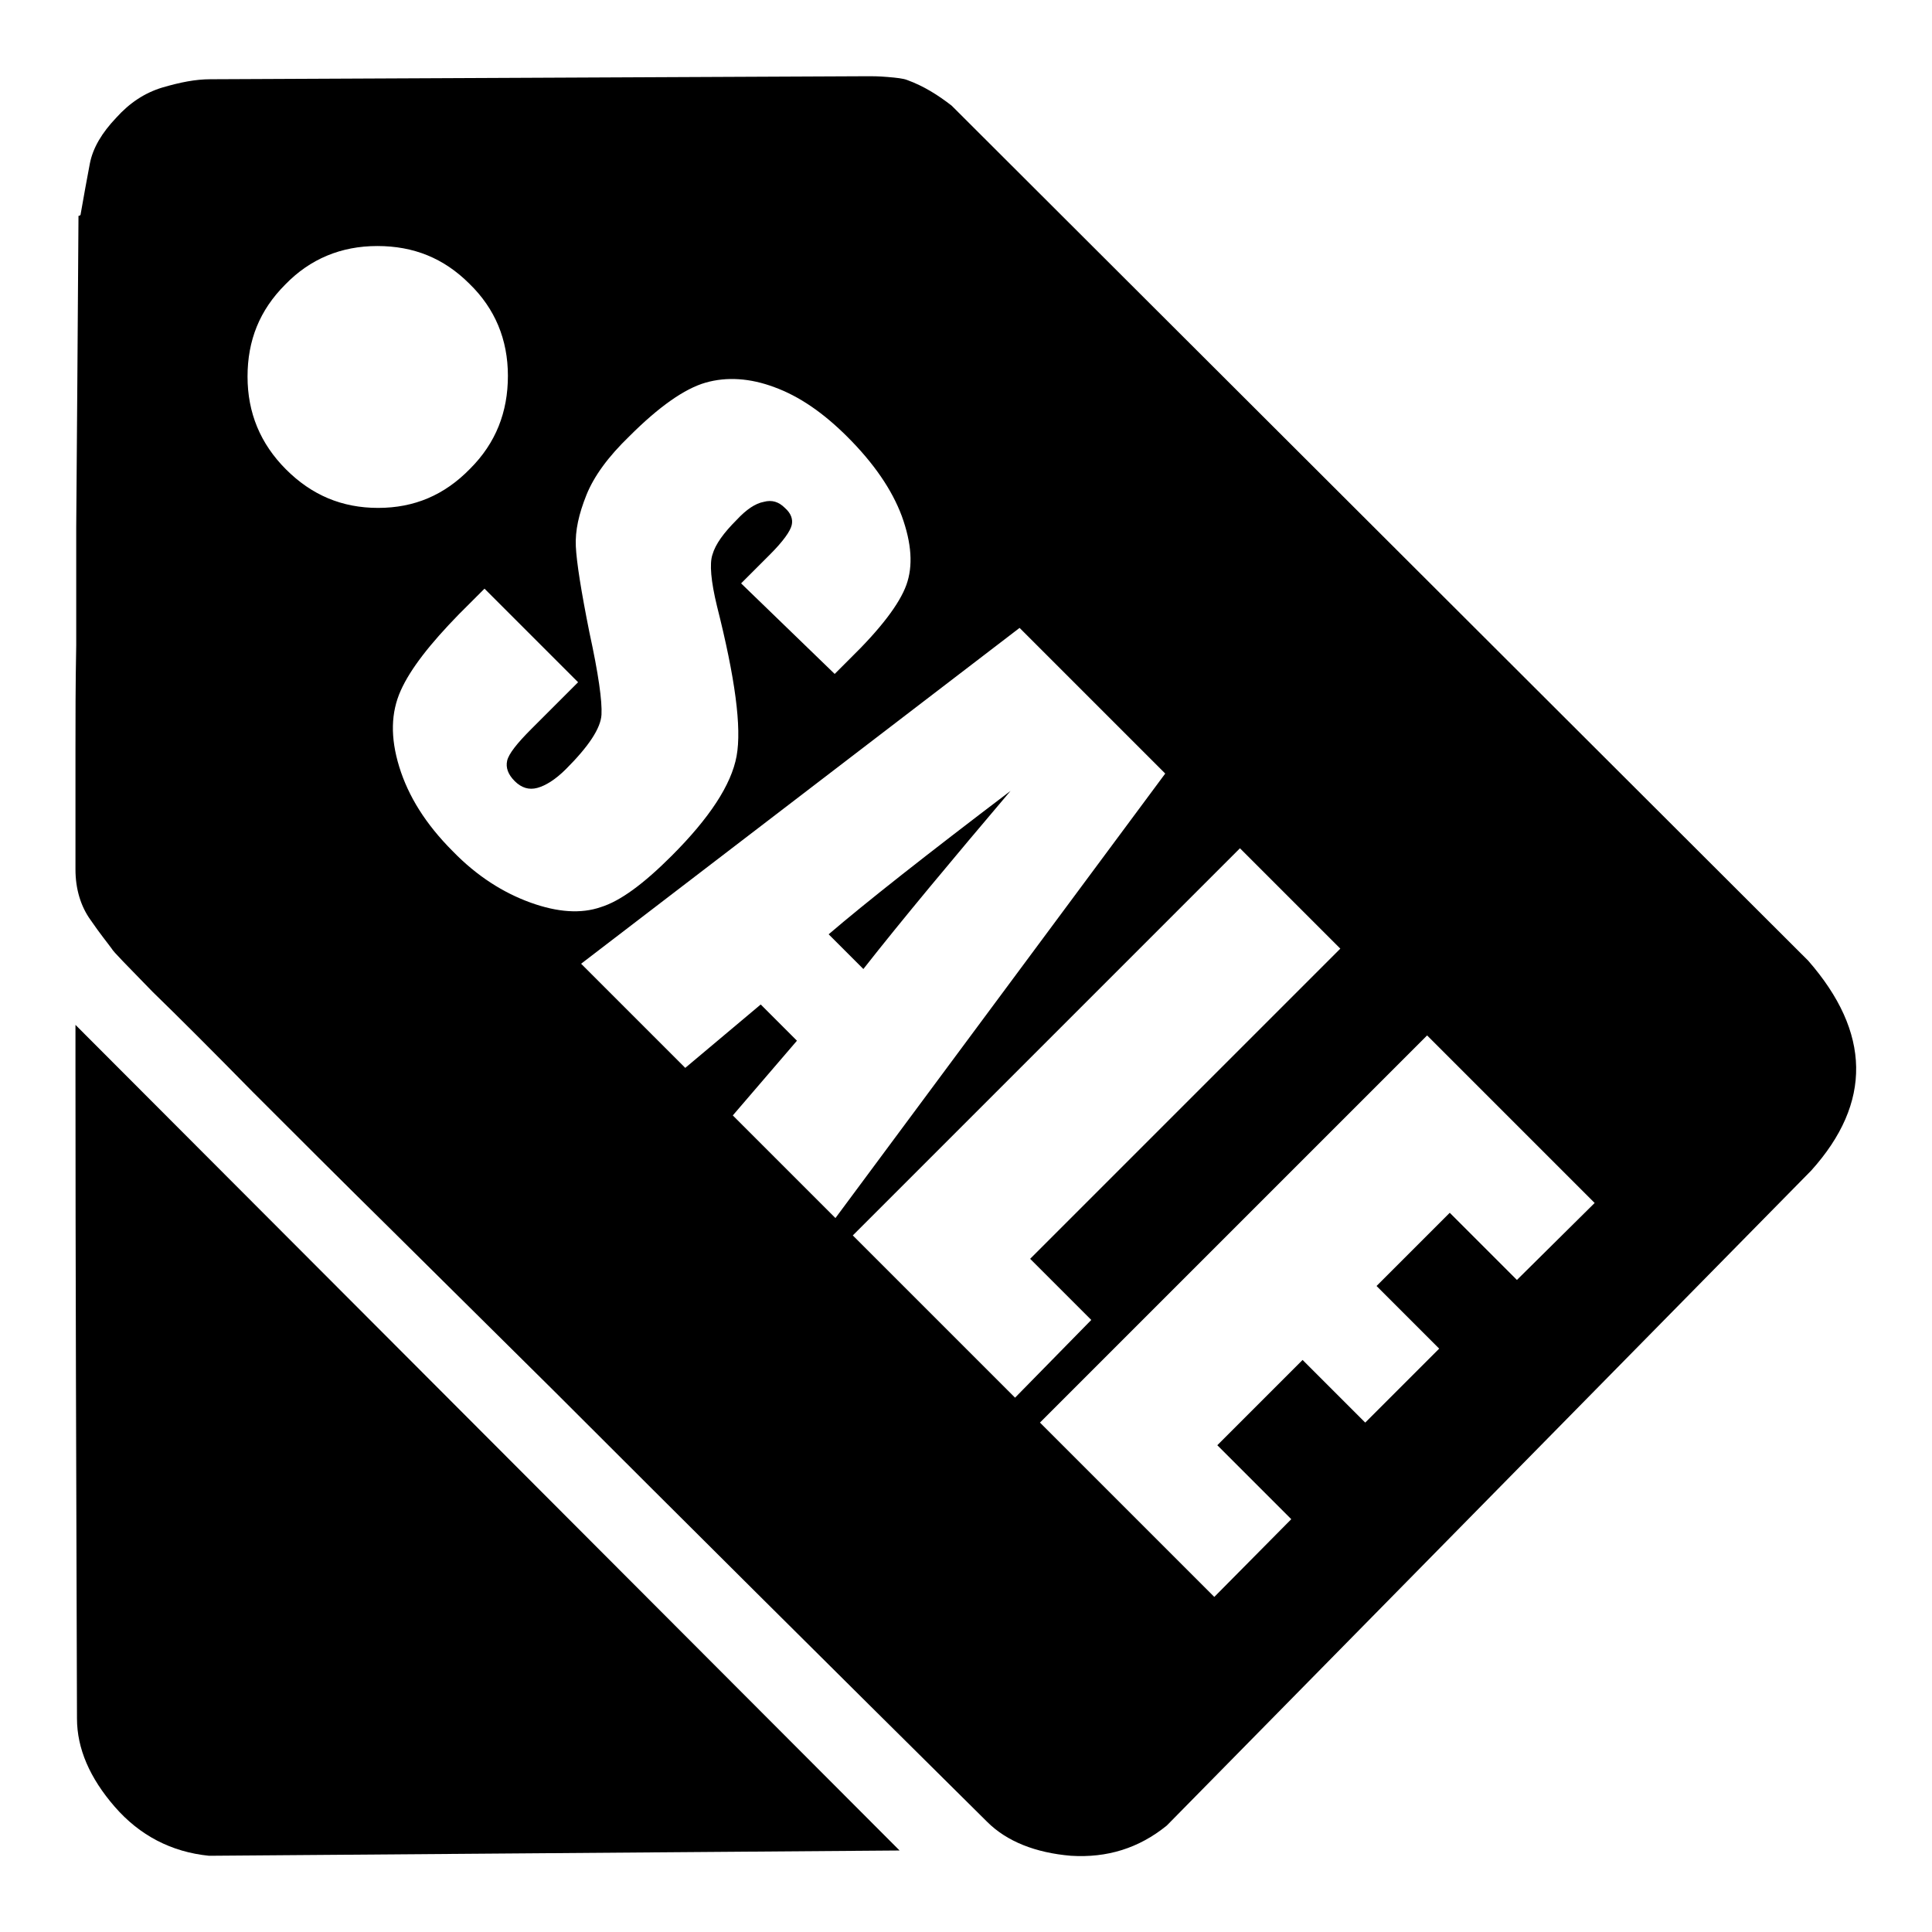 <?xml version="1.0" encoding="utf-8"?>
<!-- Svg Vector Icons : http://www.onlinewebfonts.com/icon -->
<!DOCTYPE svg PUBLIC "-//W3C//DTD SVG 1.1//EN" "http://www.w3.org/Graphics/SVG/1.1/DTD/svg11.dtd">
<svg version="1.1" xmlns="http://www.w3.org/2000/svg" xmlns:xlink="http://www.w3.org/1999/xlink" x="0px" y="0px" viewBox="0 0 256 256" enable-background="new 0 0 256 256" xml:space="preserve">
<g><g><path fill="#000000" d="M109.8,123.8l4.6,4.6c5.1-6.5,11.7-14.4,19.5-23.6C122.7,113.3,114.7,119.6,109.8,123.8L109.8,123.8z"/><path fill="#000000" d="M240,155.1c8.1-9,7.9-18.3-0.4-27.8L126.1,14c-1.8-1.4-3.7-2.6-5.9-3.4c-0.5-0.2-1.4-0.3-2.6-0.4s-2-0.1-2.4-0.1l-87.3,0.4c-2,0-4,0.4-6.4,1.1c-2.3,0.7-4.3,2-6.1,4c-1.9,2-3.1,4-3.5,6.1c-0.4,2.1-0.8,4.3-1.2,6.6c0,0.2-0.1,0.3-0.3,0.3c-0.1,15.2-0.2,28.9-0.3,41.3c0,5.3,0,10.5,0,15.6C10,90.7,10,95.3,10,99.3l0,10.6l0,5.3c0,2.6,0.7,4.9,2,6.7c1.3,1.9,2.3,3.1,2.8,3.8c0.2,0.4,2,2.2,5.4,5.7c3.5,3.4,7.9,7.8,13.3,13.3c5.4,5.4,11.6,11.6,18.5,18.4l21.3,21.1c16.9,16.9,36,35.9,57.5,57.2c2.6,2.6,6.4,4.1,11.1,4.5c4.8,0.3,9-1,12.7-4L240,155.1L240,155.1z M50.1,67.3c-4.8,0-8.8-1.7-12.2-5.1c-3.4-3.4-5.1-7.5-5.1-12.3s1.6-8.8,5-12.2c3.3-3.4,7.4-5.1,12.2-5.1s8.8,1.6,12.2,5c3.4,3.3,5.1,7.4,5.1,12.2s-1.6,8.9-5,12.3C58.9,65.6,54.9,67.3,50.1,67.3L50.1,67.3z M79.6,120.2c-2.6,0.9-5.7,0.7-9.3-0.6c-3.6-1.3-7.1-3.5-10.3-6.8c-3.6-3.6-5.9-7.3-7.1-11.2c-1.2-3.9-1.1-7.2,0.2-10.1c1.3-2.9,3.9-6.2,7.7-10.1l3.4-3.4l12.4,12.4l-6.2,6.2c-1.9,1.9-3,3.3-3.2,4.2c-0.2,0.9,0.1,1.8,1,2.7c0.9,0.9,1.9,1.2,3,0.9c1.1-0.3,2.4-1.1,3.8-2.5c3-3,4.6-5.4,4.7-7.2c0.1-1.8-0.4-5.4-1.6-10.9c-1.1-5.5-1.7-9.3-1.8-11.4c-0.1-2.1,0.4-4.3,1.4-6.8c1-2.5,2.9-5.1,5.7-7.8c3.9-3.9,7.3-6.3,10.1-7.1c2.8-0.8,5.9-0.6,9.1,0.6c3.3,1.2,6.5,3.4,9.7,6.6c3.5,3.5,5.9,7,7.2,10.5c1.3,3.6,1.5,6.6,0.6,9.1c-0.9,2.5-3.4,5.8-7.5,9.8l-2,2L98.2,77.3l3.8-3.8c1.8-1.8,2.7-3.1,2.9-3.9c0.2-0.8-0.1-1.6-0.9-2.3c-0.8-0.8-1.7-1.1-2.8-0.8c-1.1,0.2-2.3,1-3.6,2.4c-1.7,1.7-2.8,3.2-3.2,4.6C94,74.7,94.2,77,95,80.3c2.4,9.5,3.3,16.1,2.6,19.9c-0.7,3.8-3.6,8.2-8.6,13.2C85.3,117.1,82.2,119.4,79.6,120.2L79.6,120.2z M97.1,147.8l8.5-9.9l-4.8-4.8l-10,8.4L77,127.7l58.1-44.5l19.3,19.3l-43.7,58.9L97.1,147.8L97.1,147.8z M134.5,185.2L113,163.7l51.3-51.3l13.3,13.3l-41.1,41.1l8.1,8.1L134.5,185.2L134.5,185.2z M160.9,211.6l-23.1-23.1l51.3-51.3l22.2,22.2L201,169.6l-8.9-8.9l-9.7,9.7l8.3,8.3l-9.8,9.8l-8.3-8.3l-11.3,11.3l9.8,9.8L160.9,211.6L160.9,211.6z"/><path fill="#000000" d="M10,141.8c0,25.3,0.1,53.9,0.2,85.9c0,4,1.7,7.9,5,11.7c3.3,3.8,7.5,6,12.5,6.5l91.5-0.7L10,135.8L10,141.8L10,141.8z"/></g></g>
</svg>